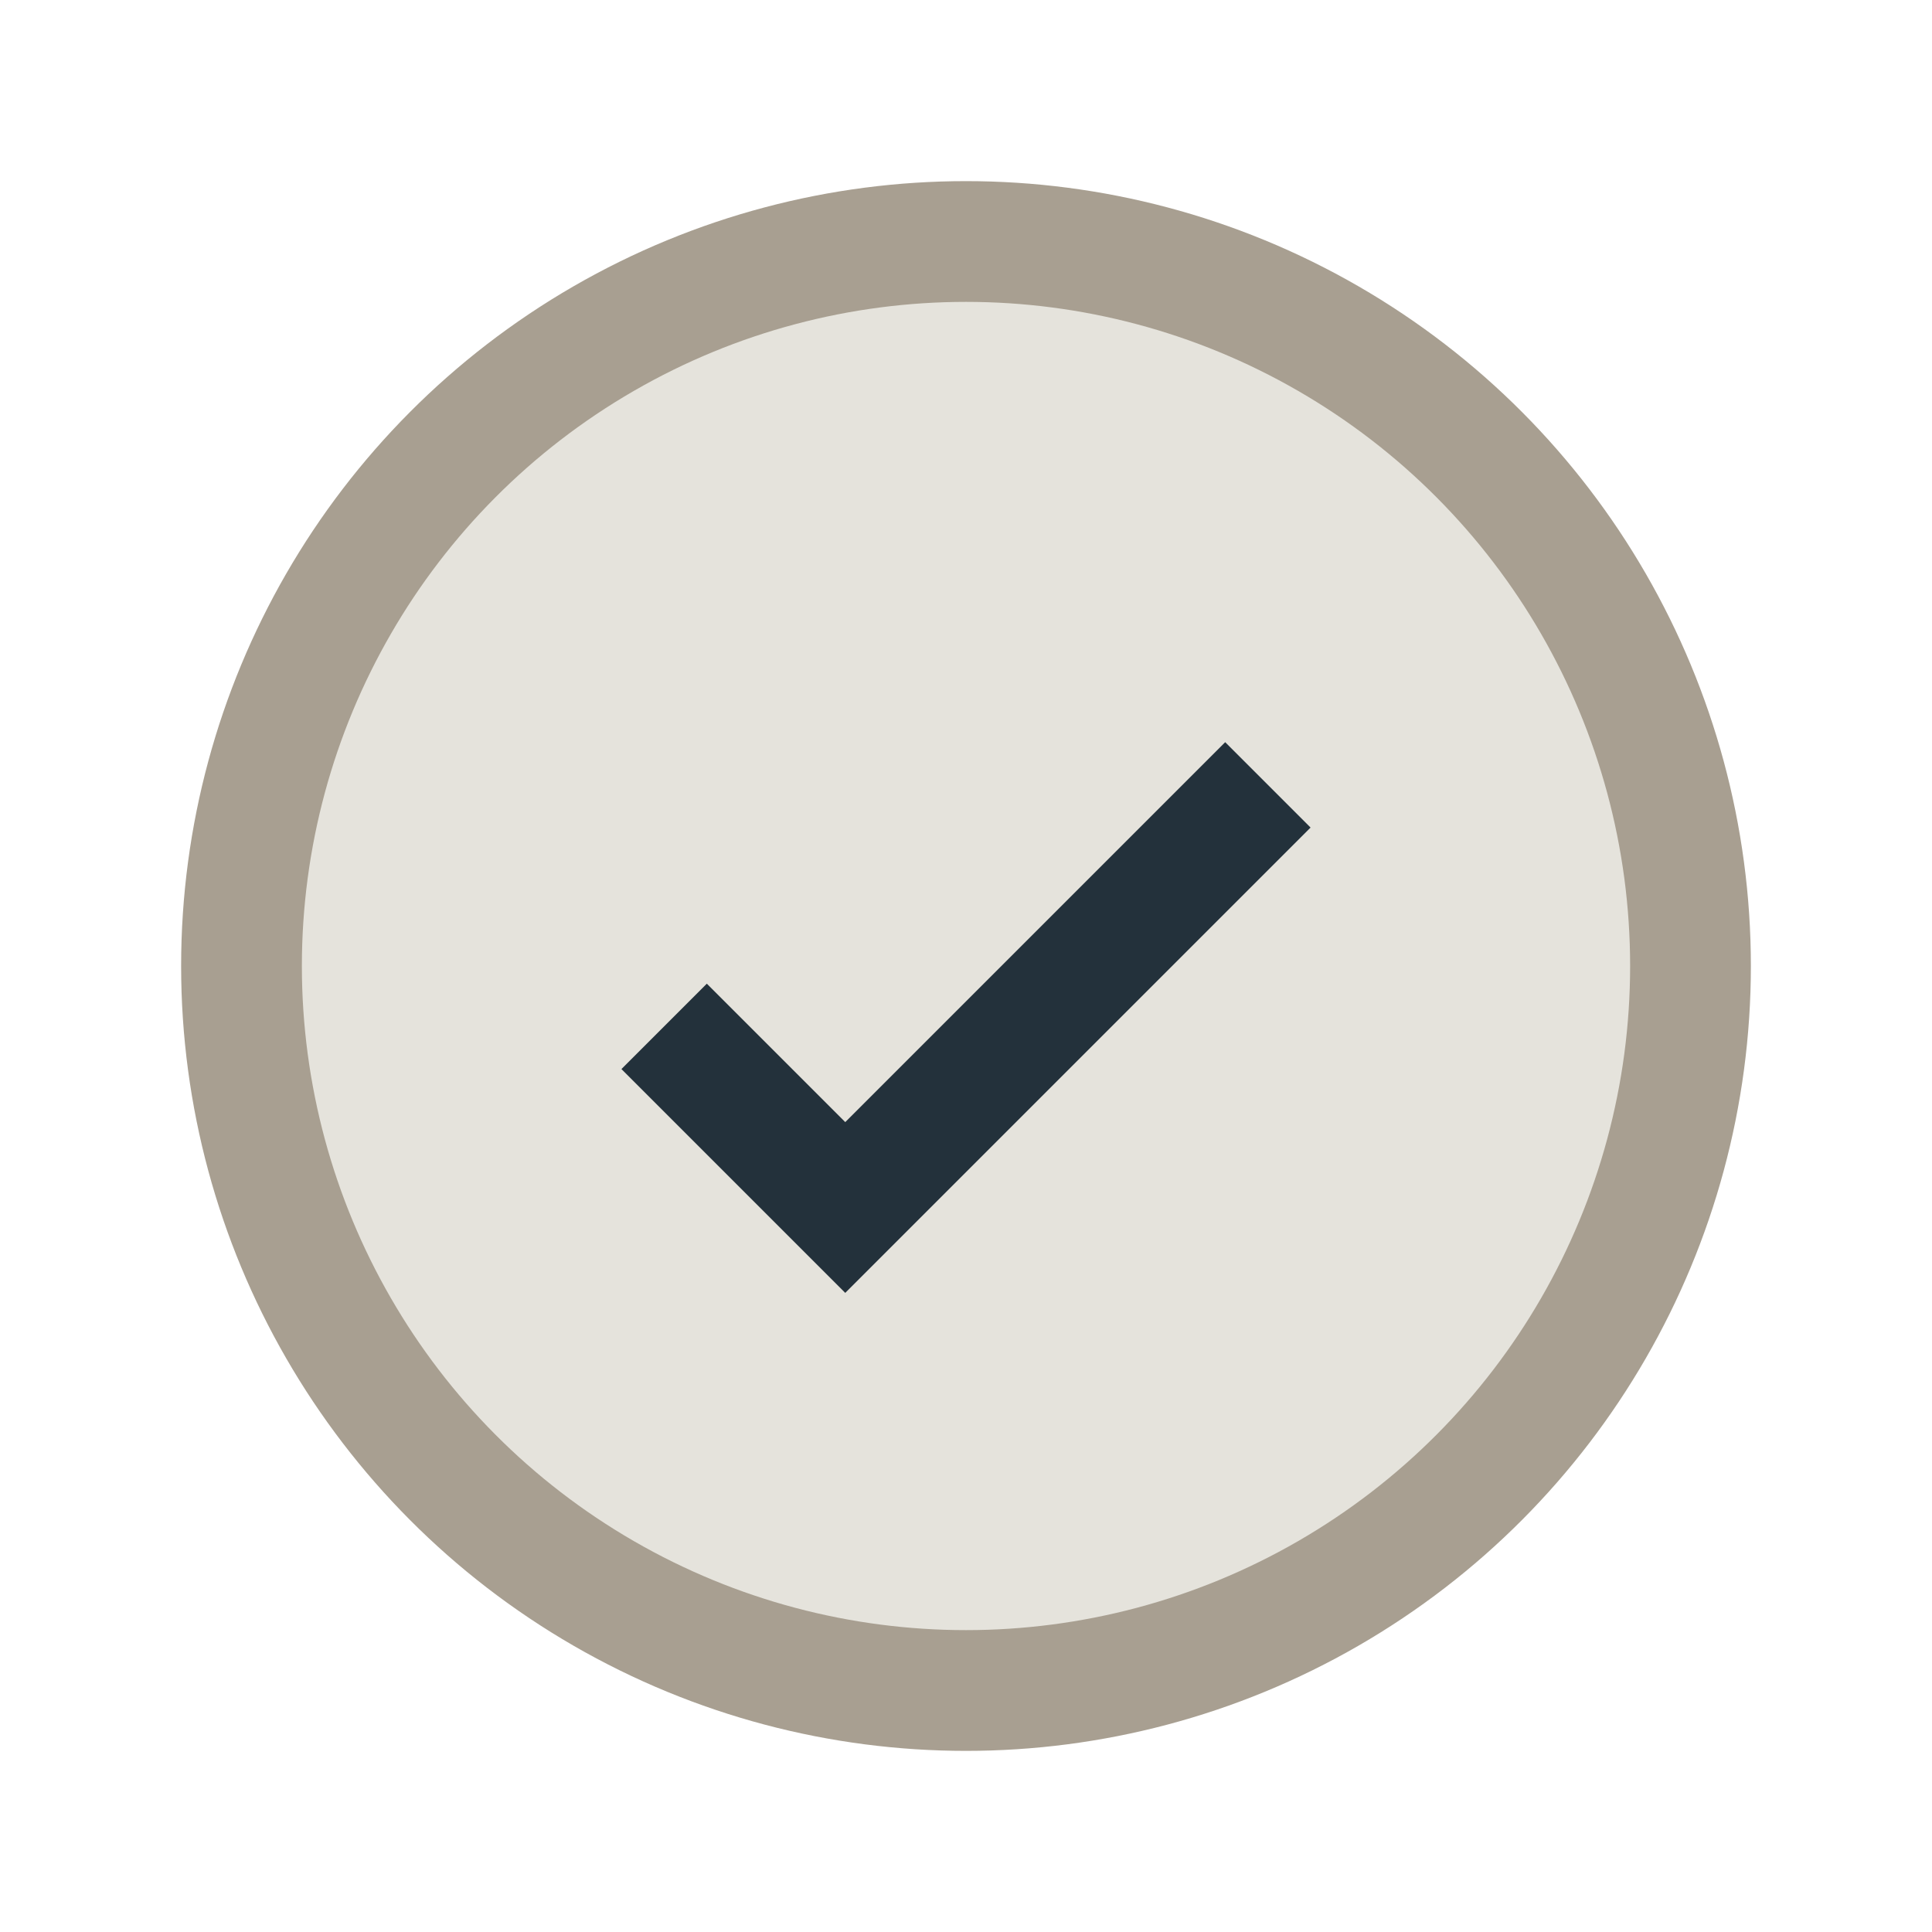 <?xml version="1.0" encoding="UTF-8"?>
<svg xmlns="http://www.w3.org/2000/svg" width="32" height="32" viewBox="0 0 32 32"><circle cx="16" cy="16" r="12" fill="#E5E3DC" stroke="#A89F91" stroke-width="2"/><path d="M11 17l3 3 7-7" stroke="#23313B" stroke-width="2" fill="none"/></svg>